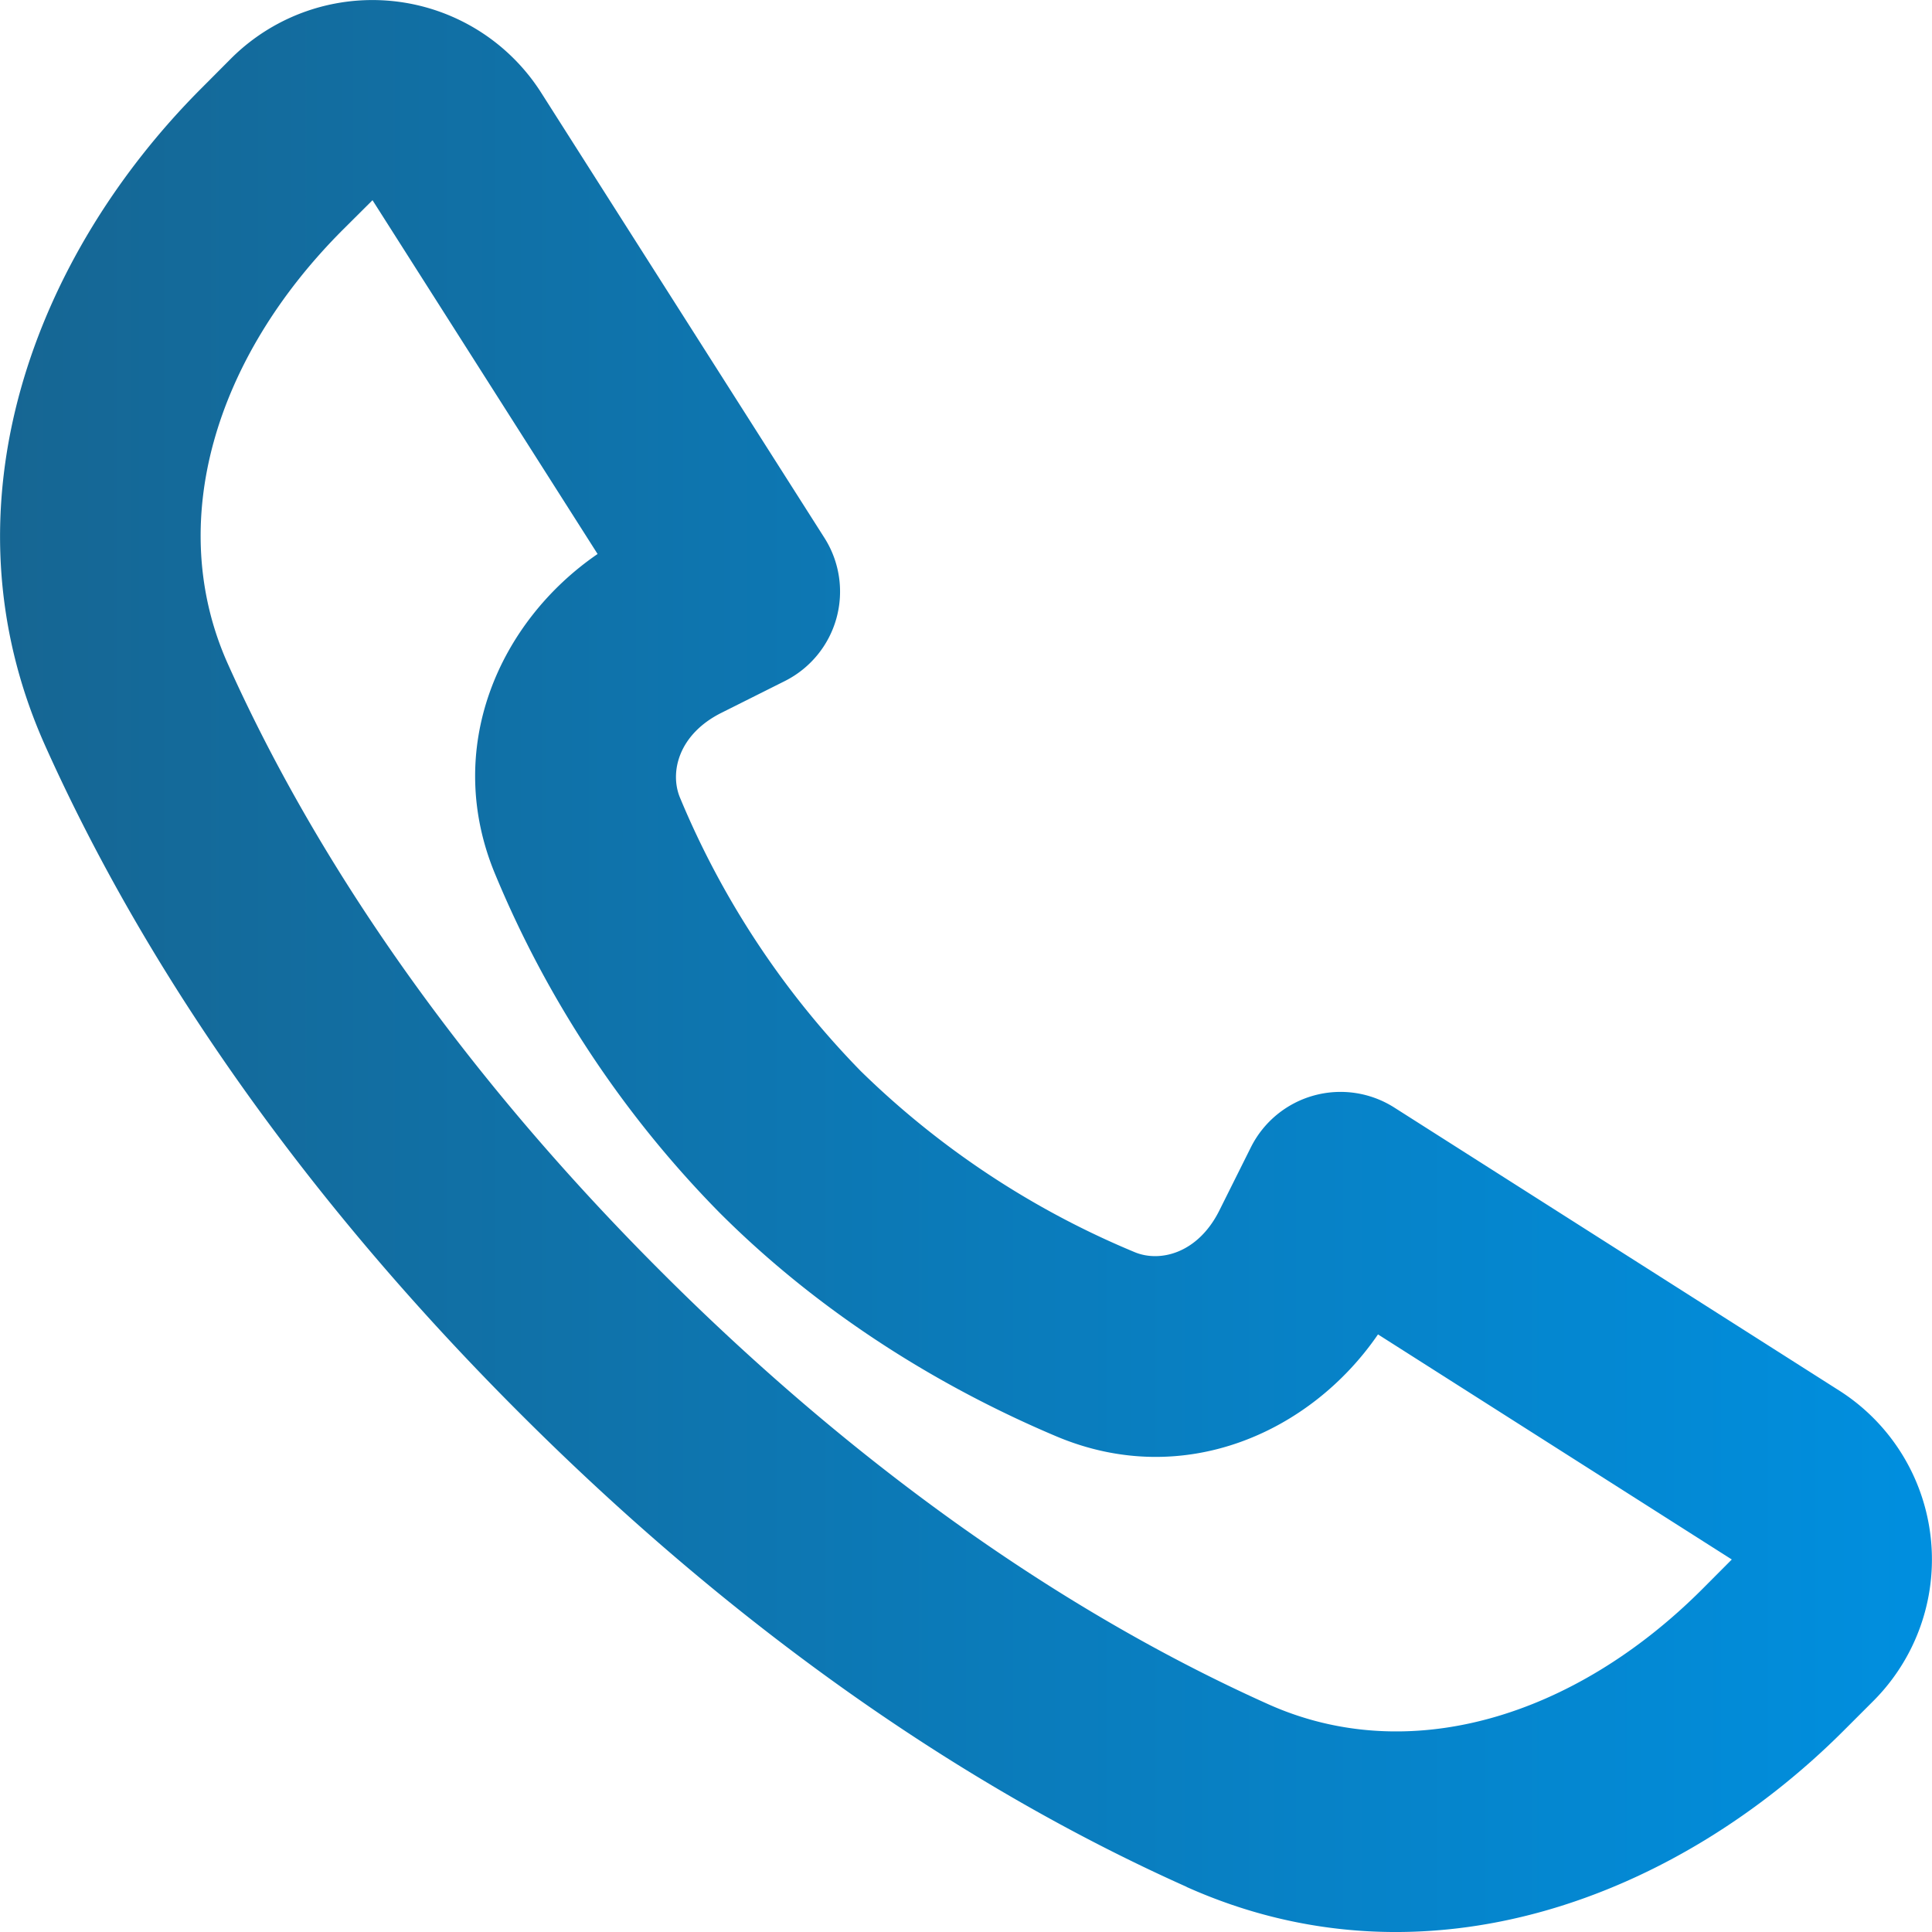 <svg width="16" height="16" fill="none" xmlns="http://www.w3.org/2000/svg"><path fill-rule="evenodd" clip-rule="evenodd" d="M5.472 10.528c1.92 1.92 3.705 2.991 5.032 3.586 1.16.52 2.528.112 3.594-.954l.244-.245-2.93-1.864c-.557.812-1.61 1.288-2.662.845-.796-.336-1.85-.912-2.792-1.854A8.796 8.796 0 014.105 7.25c-.444-1.052.031-2.105.844-2.662l-1.864-2.93-.245.244c-1.066 1.066-1.473 2.434-.954 3.594.595 1.327 1.665 3.111 3.586 5.032zm4.355 5.098C8.323 14.954 6.37 13.77 4.301 11.7 2.23 9.63 1.047 7.677.373 6.173-.517 4.184.296 2.104 1.669.73l.243-.244a1.657 1.657 0 012.57.282l2.346 3.687A.829.829 0 016.5 5.64l-.525.263c-.358.179-.43.494-.344.702a7.179 7.179 0 001.498 2.266 7.179 7.179 0 002.266 1.498c.208.088.524.014.703-.344l.262-.525a.83.83 0 011.185-.329l3.688 2.346a1.658 1.658 0 01.281 2.57l-.244.244c-1.373 1.374-3.453 2.187-5.443 1.296z" fill="url(#paint0_linear)"/><defs><linearGradient id="paint0_linear" x1="0" y1="0" x2="16" y2="0" gradientUnits="userSpaceOnUse"><stop stop-color="#166693"/><stop offset="1" stop-color="#008FDF"/></linearGradient></defs></svg>